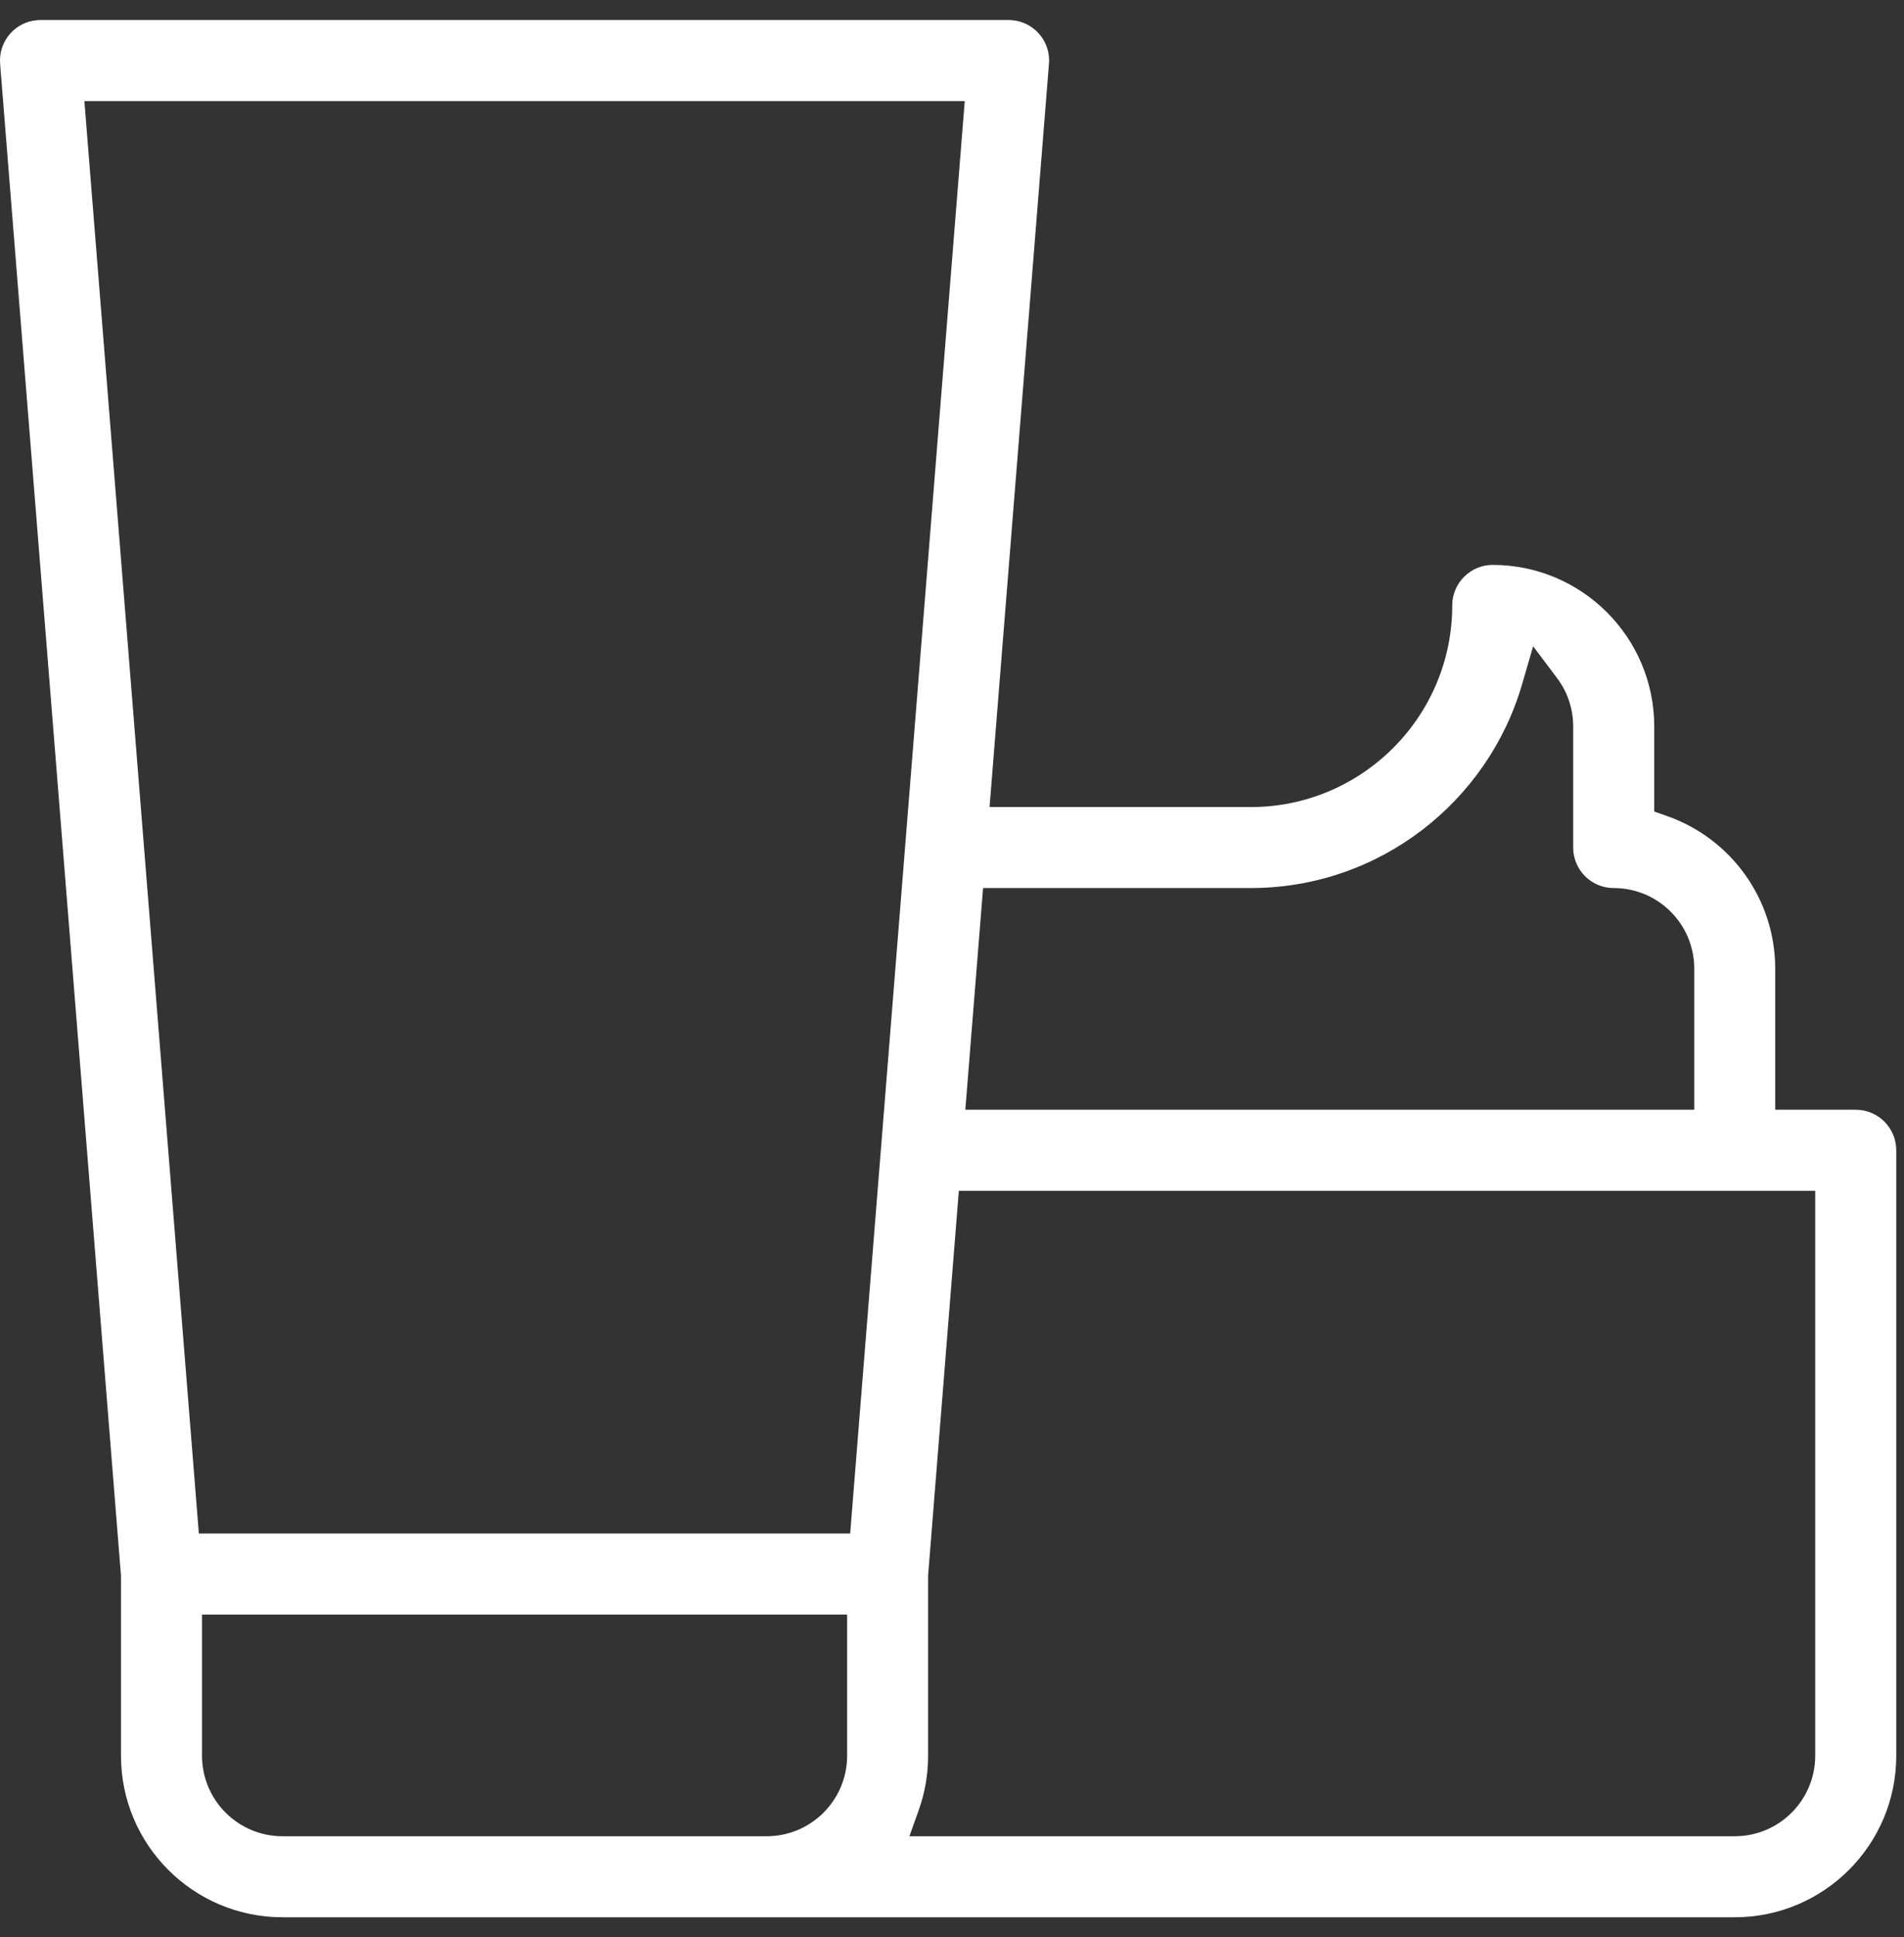 <svg xmlns="http://www.w3.org/2000/svg" width="59" height="60" viewBox="0 0 59 60" fill="none"><rect x="0" y="0" width="59" height="60" fill="#333333" stroke="none"/><path fill-rule="evenodd" clip-rule="evenodd" d="M0.004 1.984L3.749 48.802V54.377C3.749 57.139 5.992 59.38 8.754 59.38H53.755C56.517 59.38 58.76 57.139 58.76 54.377V35.627C58.76 34.932 58.197 34.37 57.506 34.37H55.009V30.001C55.009 27.824 53.618 25.968 51.674 25.28L51.261 25.134V22.502C51.261 19.739 49.017 17.496 46.255 17.496C45.563 17.496 45.001 18.059 45.001 18.75C45.001 22.197 42.202 24.996 38.755 24.996H30.664L32.505 1.969L32.506 1.963C32.508 1.936 32.51 1.906 32.51 1.874C32.51 1.221 32.005 0.675 31.356 0.625L31.349 0.625L31.342 0.624C31.315 0.621 31.284 0.62 31.256 0.62H1.254C1.224 0.62 1.195 0.621 1.163 0.624L1.157 0.625L1.152 0.625C0.503 0.675 0 1.22 0 1.874C0 1.906 0.001 1.939 0.004 1.984ZM29.895 3.131L26.345 47.494H6.162L2.615 3.131H29.895ZM30.463 27.504L38.755 27.504C42.734 27.504 46.099 24.843 47.162 21.204L47.508 20.016L48.252 21.005C48.566 21.422 48.749 21.943 48.749 22.501V26.25C48.749 26.943 49.312 27.504 50.004 27.504C51.383 27.504 52.501 28.622 52.501 30.001V34.369H29.913L30.463 27.504ZM29.712 36.88L56.249 36.881V54.377C56.249 55.753 55.131 56.871 53.755 56.871H28.181L28.475 56.044C28.66 55.525 28.759 54.963 28.759 54.377V48.802L29.712 36.88ZM26.25 50.005V54.377C26.25 55.753 25.132 56.871 23.754 56.871H8.755C7.378 56.871 6.26 55.753 6.26 54.377V50.005H26.25Z" fill="white"></path></svg>